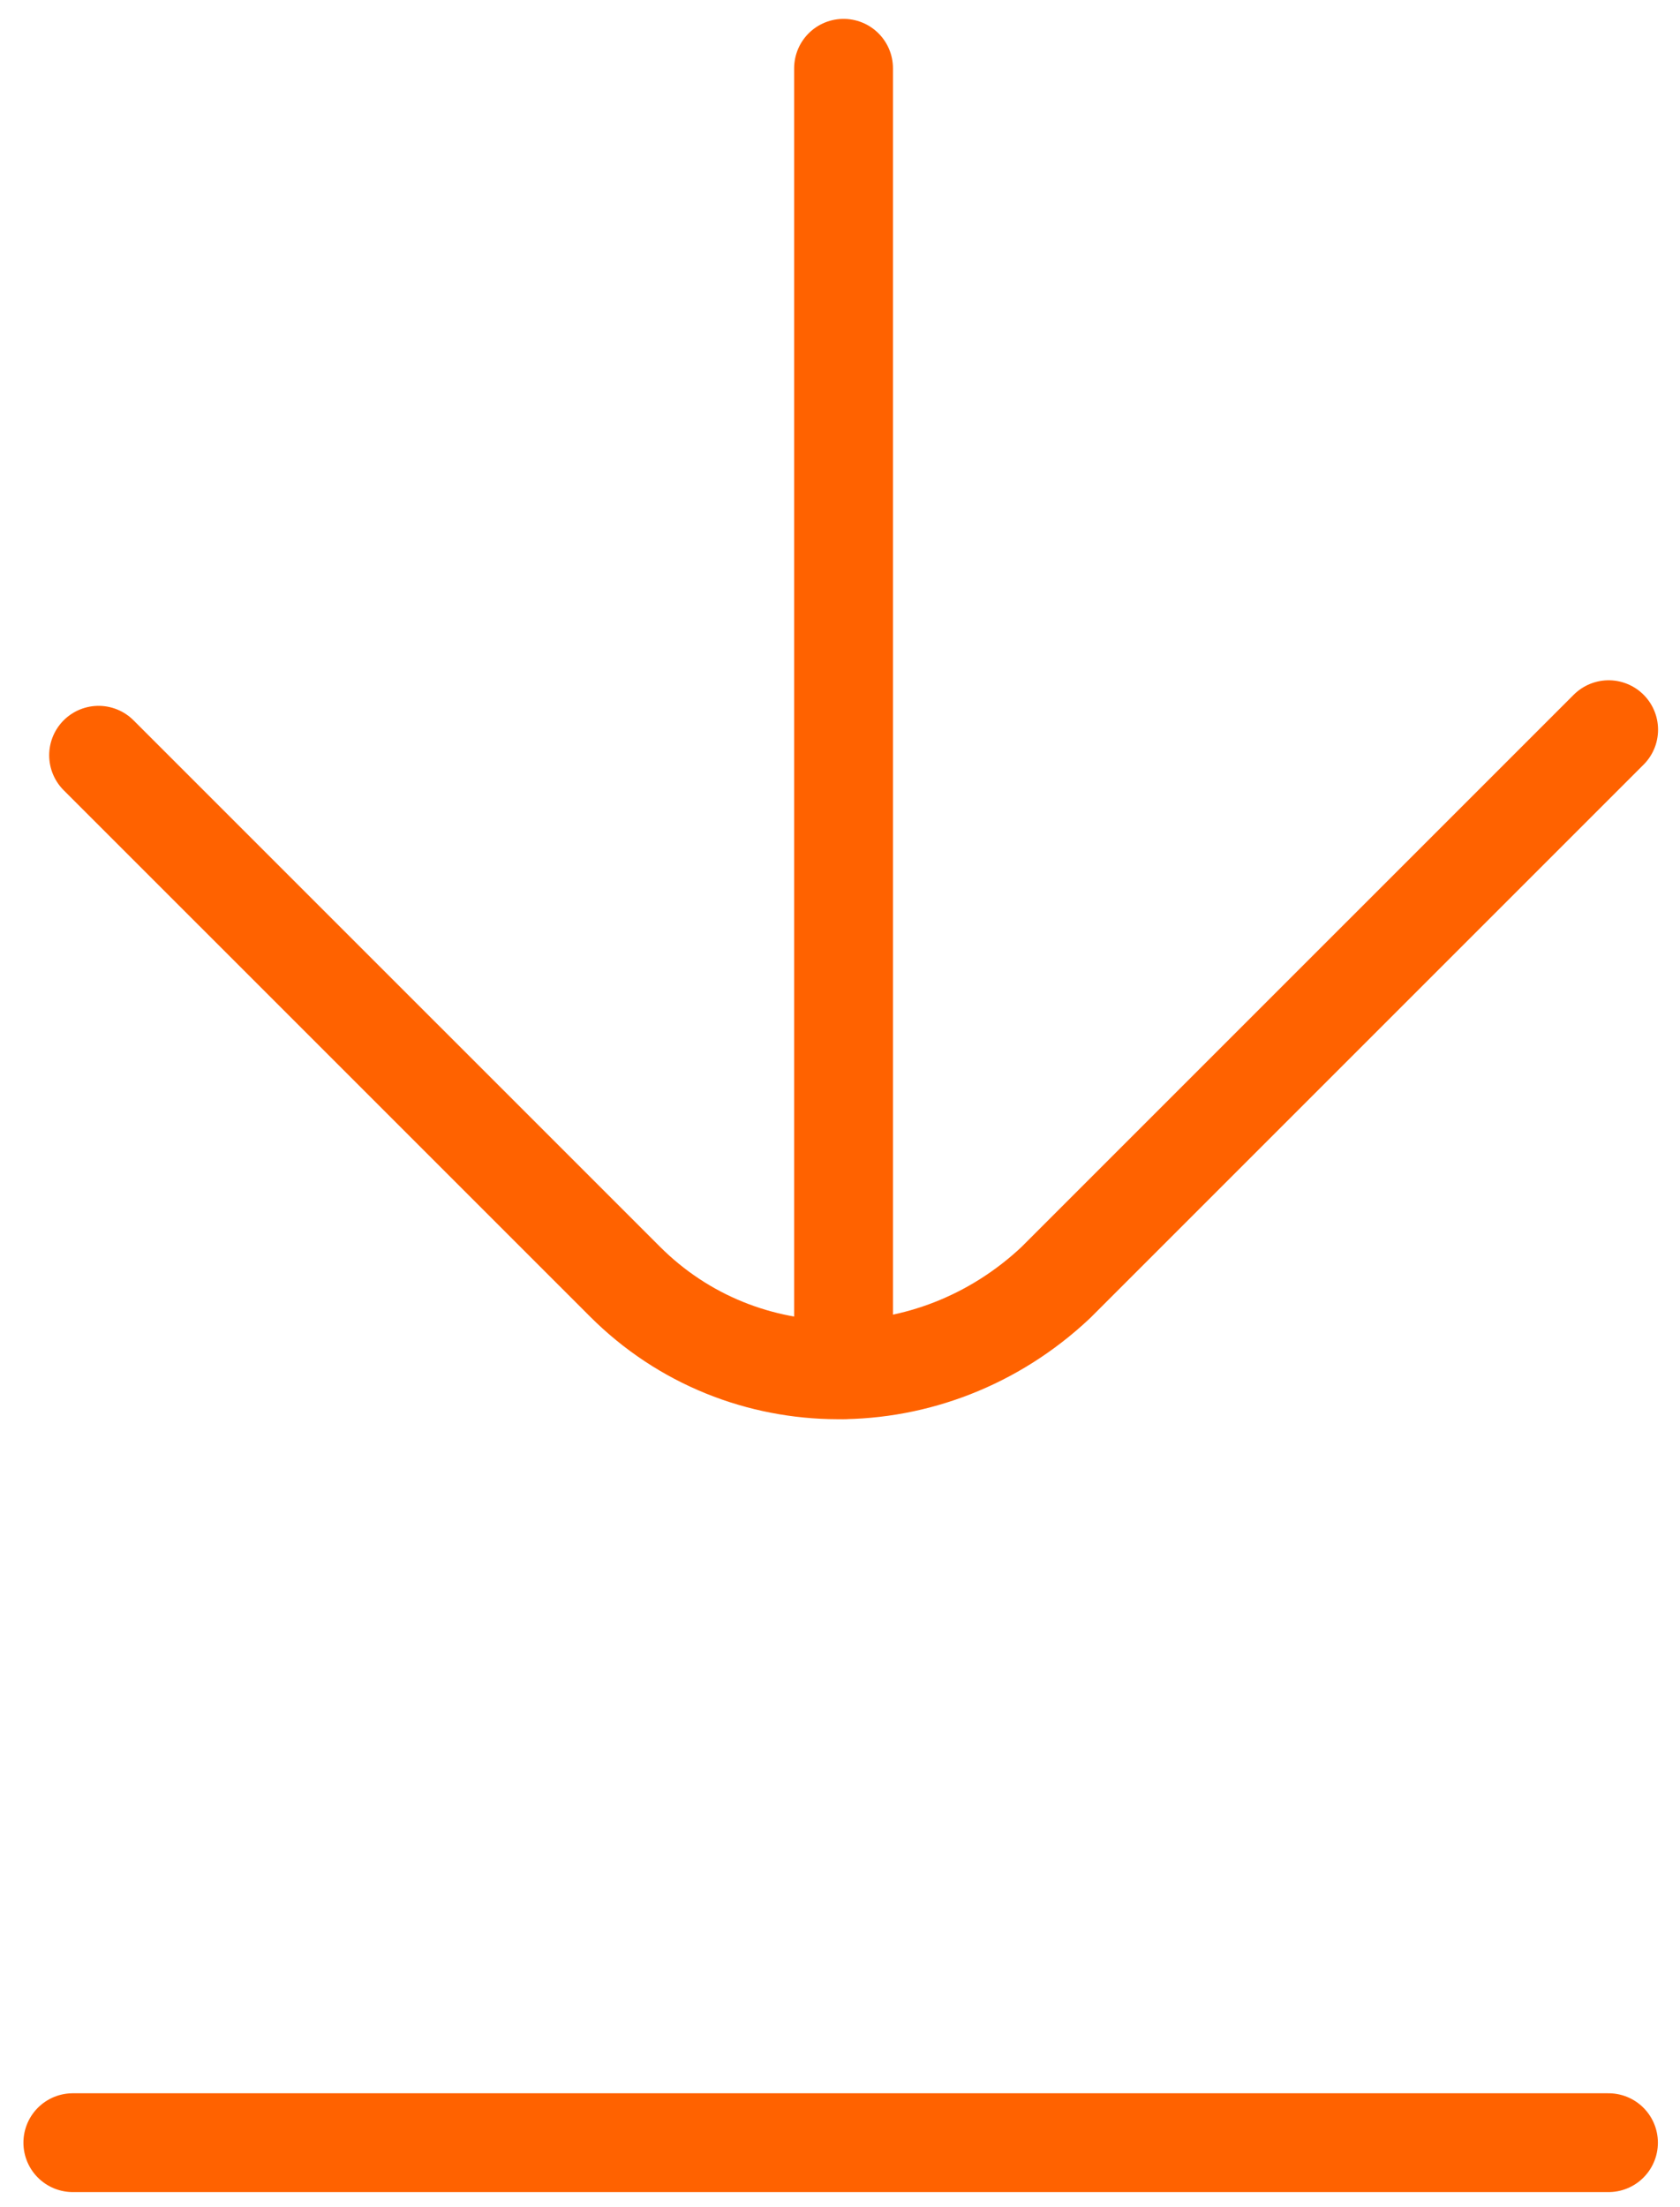 <?xml version="1.0" encoding="UTF-8"?>
<svg width="51px" height="67px" viewBox="0 0 51 67" version="1.1" xmlns="http://www.w3.org/2000/svg" xmlns:xlink="http://www.w3.org/1999/xlink">
    <!-- Generator: Sketch 63.1 (92452) - https://sketch.com -->
    <title>8</title>
    <desc>Created with Sketch.</desc>
    <g id="Page-1" stroke="none" stroke-width="1" fill="none" fill-rule="evenodd" stroke-linecap="round">
        <g id="Desktop_ING_Business_1_zmiany-Copy" transform="translate(-821, -5554)" stroke="#FF6200" stroke-width="3">
            <g id="Group-20" transform="translate(243, 5465)">
                <g id="8" transform="translate(580, 91)">
                    <path d="M0.993,20.926 L16.972,36.903 C20.529,40.461 26.283,40.475 30.049,36.934 L46.834,20.15" id="Path"></path>
                    <line x1="23.608" y1="39.572" x2="23.608" y2="0.073" id="Path"></line>
                    <line x1="0.211" y1="63.041" x2="46.829" y2="63.041" id="Path"></line>
                </g>
            </g>
        </g>
    </g>
</svg>